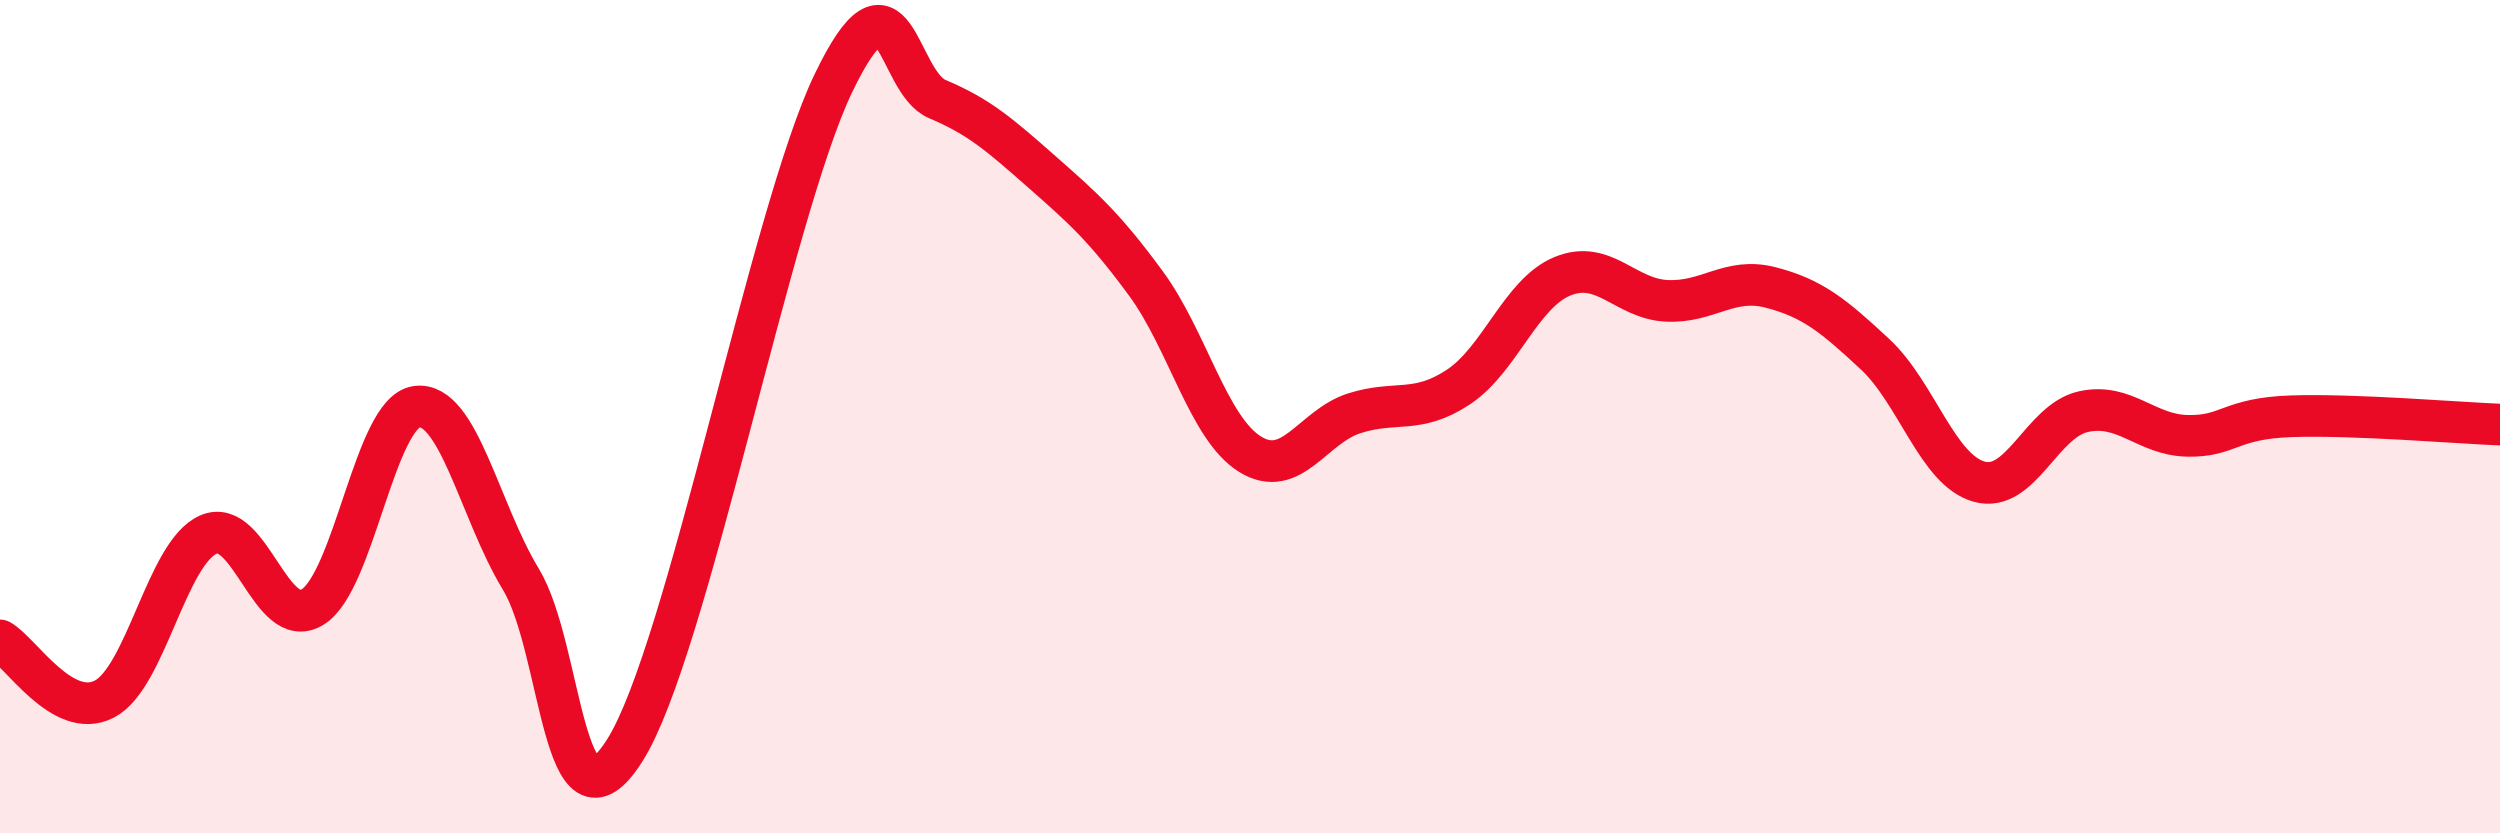 
    <svg width="60" height="20" viewBox="0 0 60 20" xmlns="http://www.w3.org/2000/svg">
      <path
        d="M 0,15.37 C 0.5,15.65 1.5,17.29 2.5,16.78 C 3.5,16.27 4,13.27 5,12.83 C 6,12.39 6.5,15.18 7.5,14.57 C 8.5,13.96 9,9.89 10,9.76 C 11,9.63 11.5,12.25 12.5,13.9 C 13.5,15.55 13.5,20.38 15,18 C 16.5,15.62 18.5,5.12 20,2 C 21.5,-1.12 21.5,1.96 22.5,2.38 C 23.5,2.8 24,3.24 25,4.12 C 26,5 26.5,5.44 27.5,6.8 C 28.5,8.16 29,10.28 30,10.9 C 31,11.52 31.5,10.24 32.5,9.92 C 33.5,9.6 34,9.95 35,9.29 C 36,8.63 36.5,7.04 37.5,6.63 C 38.5,6.22 39,7.17 40,7.22 C 41,7.27 41.5,6.64 42.5,6.9 C 43.5,7.16 44,7.57 45,8.5 C 46,9.43 46.5,11.28 47.5,11.56 C 48.5,11.84 49,10.1 50,9.88 C 51,9.66 51.5,10.44 52.5,10.46 C 53.5,10.48 53.5,10.04 55,9.99 C 56.5,9.94 59,10.15 60,10.19L60 20L0 20Z"
        fill="#EB0A25"
        opacity="0.1"
        stroke-linecap="round"
        stroke-linejoin="round"
      />
      <path
        d="M 0,15.37 C 0.5,15.65 1.5,17.29 2.5,16.78 C 3.5,16.27 4,13.27 5,12.83 C 6,12.39 6.5,15.18 7.5,14.57 C 8.5,13.96 9,9.89 10,9.76 C 11,9.63 11.5,12.25 12.5,13.9 C 13.5,15.55 13.5,20.38 15,18 C 16.5,15.62 18.5,5.12 20,2 C 21.5,-1.12 21.5,1.96 22.5,2.38 C 23.5,2.8 24,3.24 25,4.12 C 26,5 26.5,5.44 27.5,6.8 C 28.5,8.16 29,10.28 30,10.9 C 31,11.52 31.5,10.24 32.5,9.92 C 33.5,9.6 34,9.95 35,9.29 C 36,8.63 36.5,7.04 37.5,6.63 C 38.5,6.22 39,7.17 40,7.22 C 41,7.27 41.5,6.64 42.5,6.9 C 43.5,7.16 44,7.57 45,8.5 C 46,9.43 46.5,11.28 47.5,11.56 C 48.5,11.84 49,10.1 50,9.88 C 51,9.66 51.5,10.44 52.5,10.46 C 53.5,10.48 53.5,10.04 55,9.99 C 56.5,9.94 59,10.15 60,10.19"
        stroke="#EB0A25"
        stroke-width="1"
        fill="none"
        stroke-linecap="round"
        stroke-linejoin="round"
      />
    </svg>
  